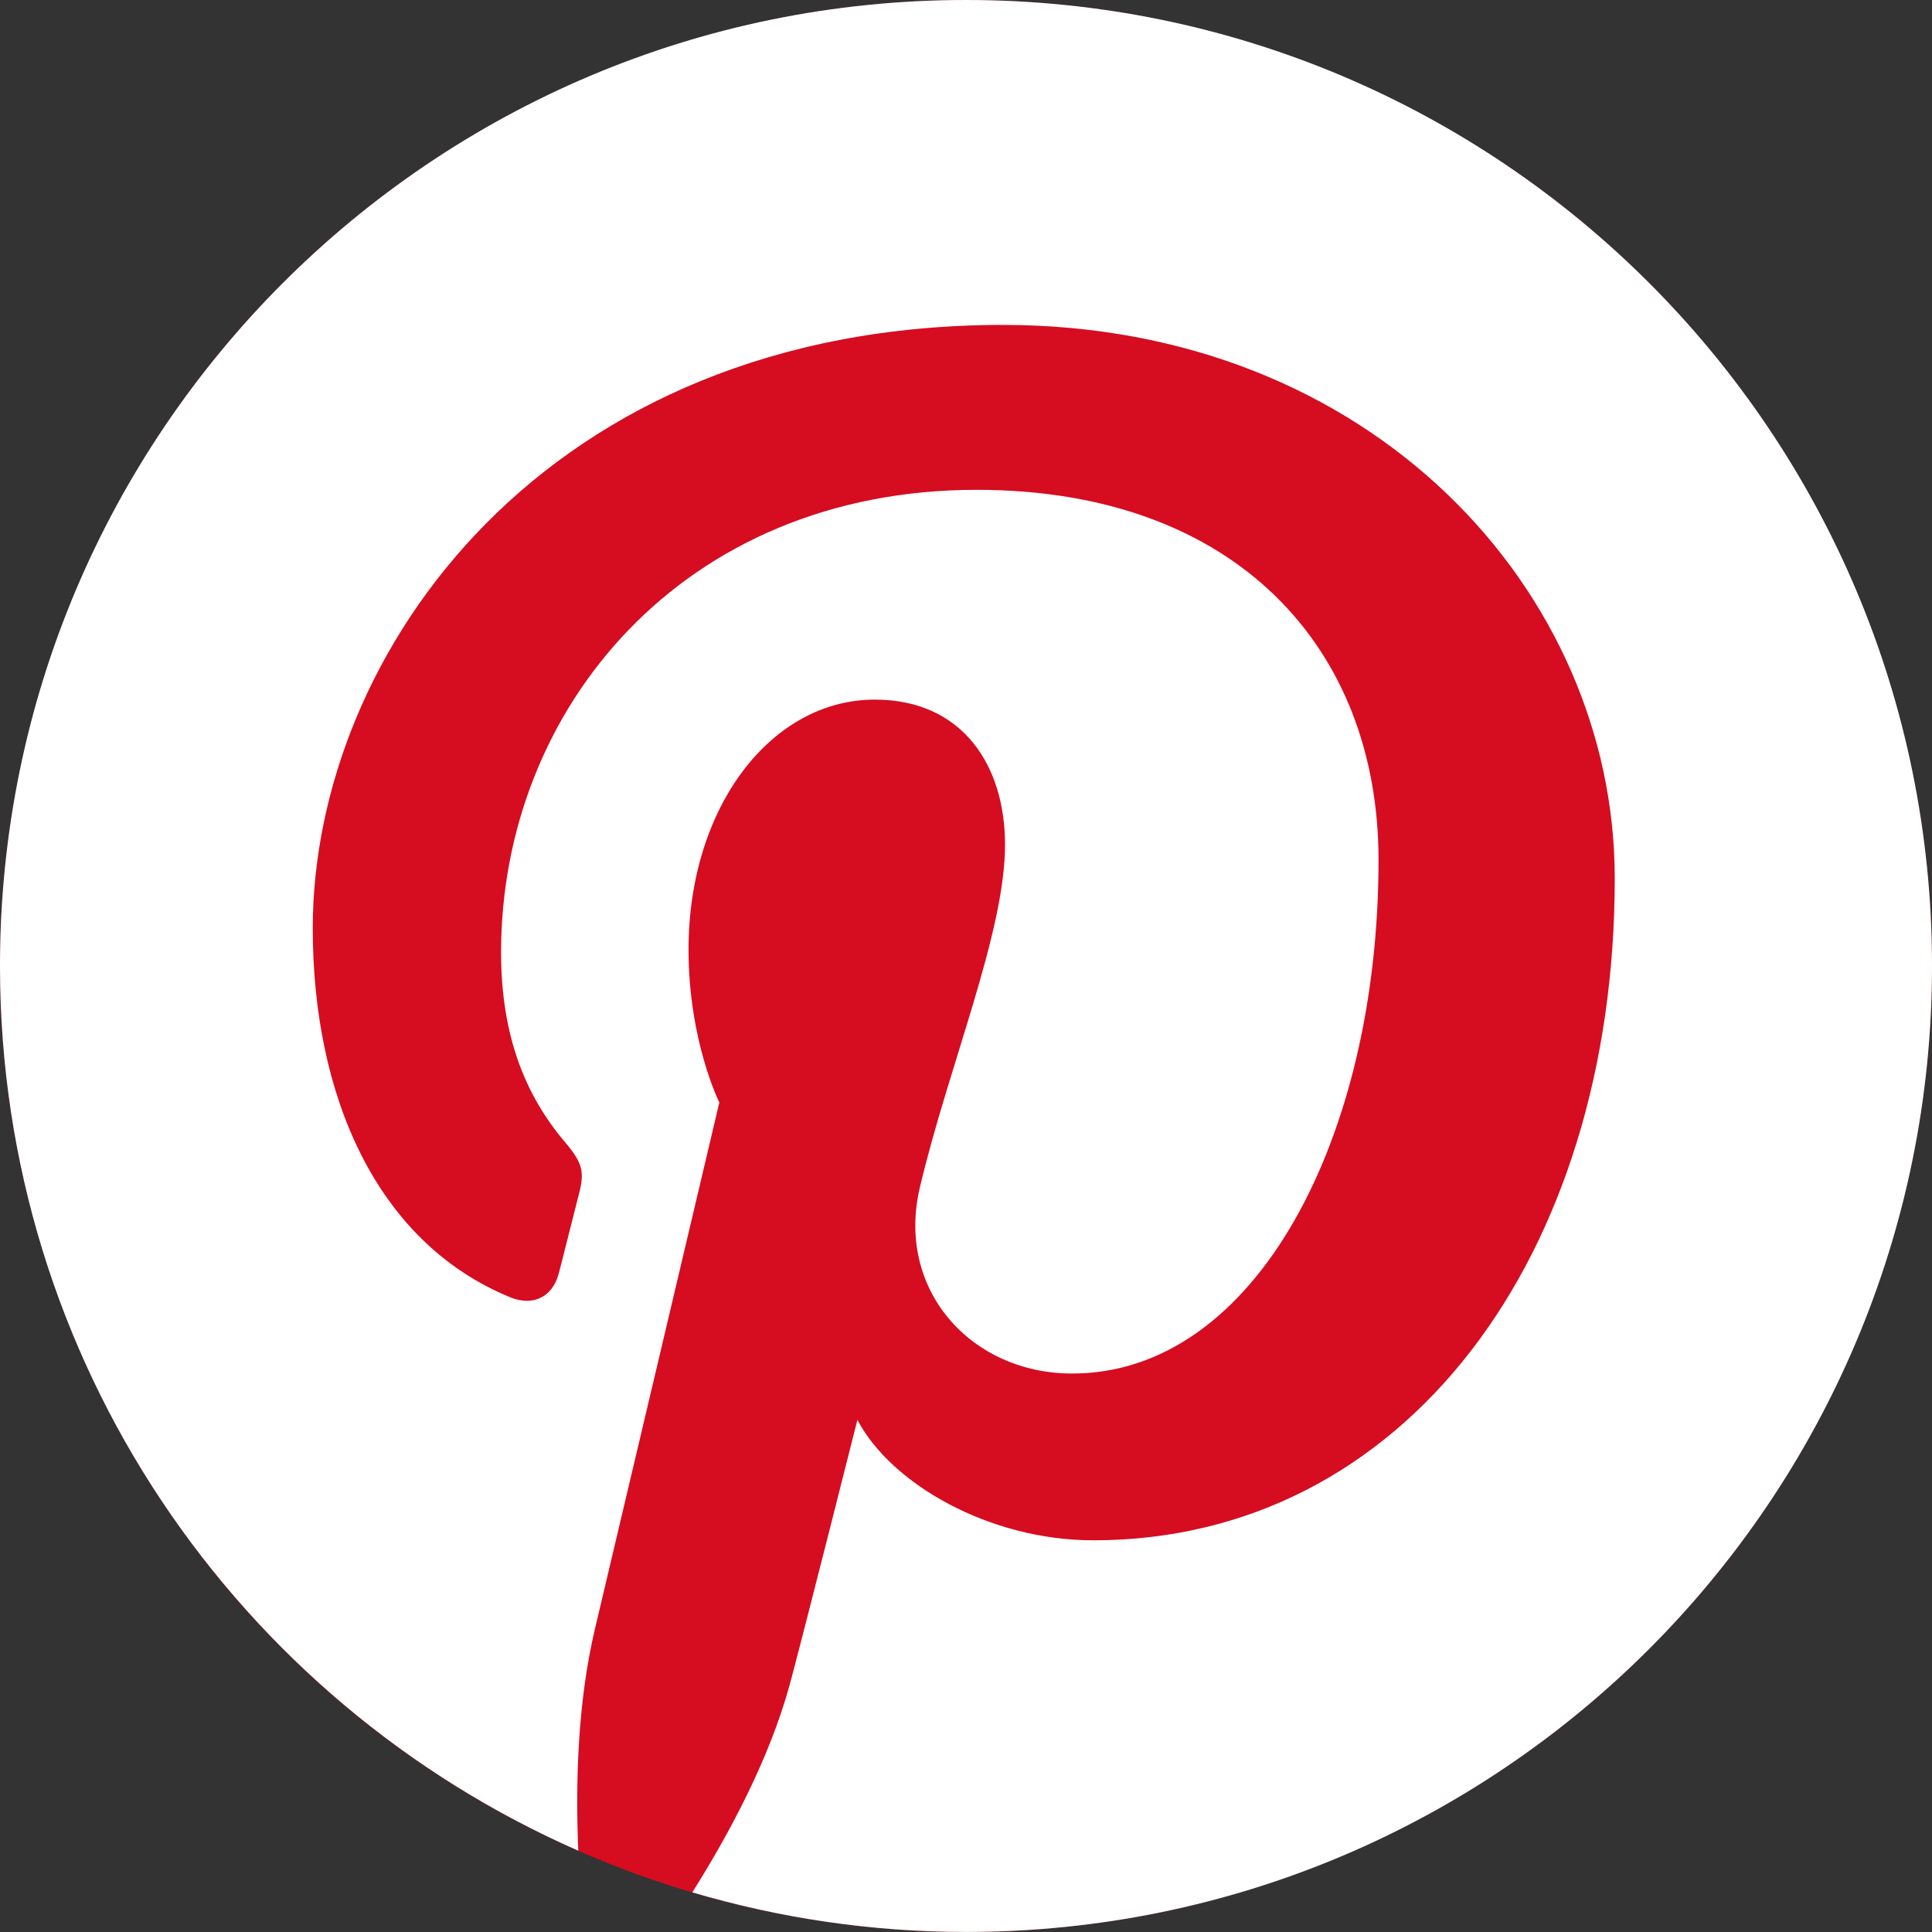 <?xml version="1.0" encoding="UTF-8"?> <svg xmlns="http://www.w3.org/2000/svg" width="34" height="34" viewBox="0 0 34 34" fill="none"><rect x="0" y="0" width="34" height="34" fill="#333333" stroke="none"/> <circle cx="17" cy="17" r="17" fill="#D60C20"></circle> <path d="M17.001 0C7.612 0 0 7.611 0 16.998C0 23.96 4.185 29.94 10.177 32.569C10.126 31.381 10.165 29.958 10.47 28.666C10.798 27.286 12.659 19.402 12.659 19.402C12.659 19.402 12.117 18.317 12.117 16.713C12.117 14.194 13.577 12.312 15.394 12.312C16.942 12.312 17.687 13.475 17.687 14.864C17.687 16.418 16.697 18.744 16.188 20.897C15.762 22.701 17.091 24.172 18.869 24.172C22.09 24.172 24.26 20.034 24.26 15.133C24.26 11.409 21.751 8.62 17.186 8.62C12.029 8.62 8.818 12.465 8.818 16.76C8.818 18.241 9.253 19.285 9.938 20.093C10.252 20.466 10.296 20.616 10.181 21.041C10.099 21.355 9.914 22.107 9.835 22.405C9.722 22.836 9.374 22.989 8.984 22.832C6.609 21.86 5.504 19.262 5.504 16.337C5.504 11.508 9.577 5.718 17.652 5.718C24.143 5.718 28.417 10.413 28.417 15.455C28.417 22.124 24.708 27.107 19.241 27.107C17.407 27.107 15.68 26.113 15.089 24.987C15.089 24.987 14.101 28.905 13.894 29.66C13.533 30.97 12.827 32.281 12.183 33.302C13.711 33.753 15.328 33.999 17.001 33.999C26.39 33.999 34 26.388 34 16.998C34 7.611 26.39 0 17.001 0Z" fill="white"></path> </svg> 